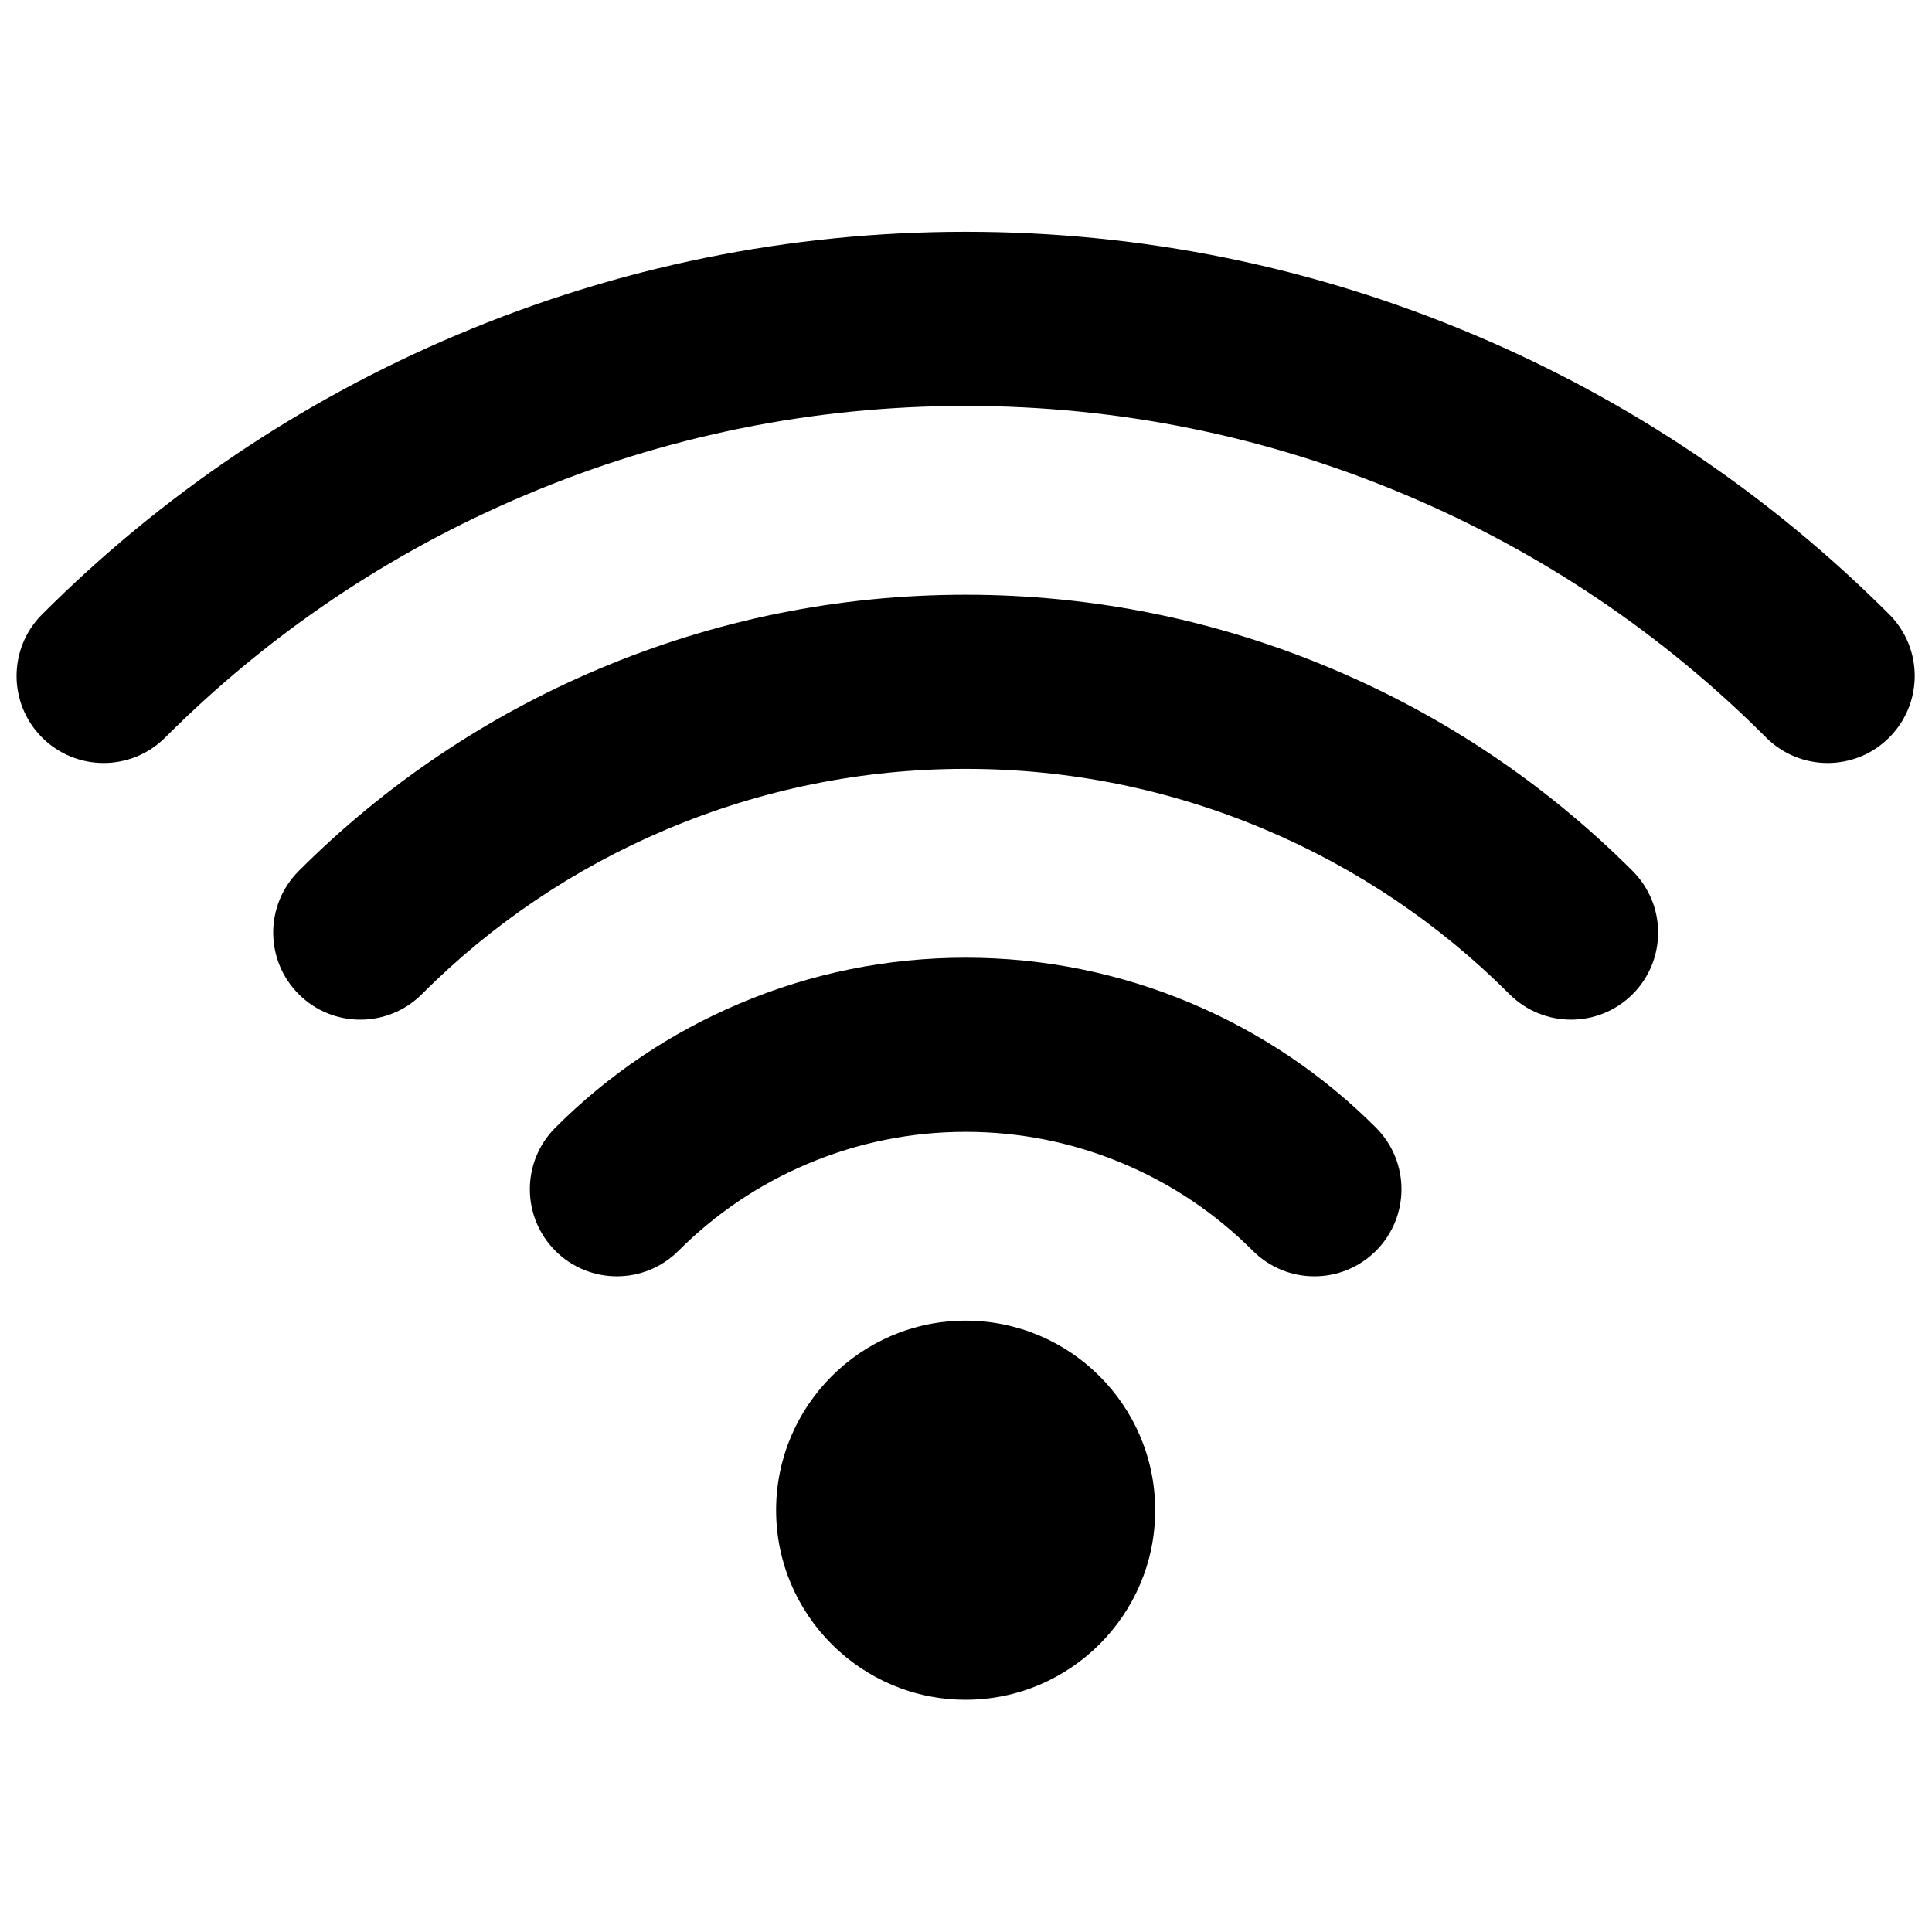 <svg xmlns="http://www.w3.org/2000/svg" xmlns:xlink="http://www.w3.org/1999/xlink" width="1080" zoomAndPan="magnify" viewBox="0 0 810 810" height="1080" preserveAspectRatio="xMidYMid meet"><defs><clipPath id="40960b54f6"><path d="M 6.945 97.18 L 802.695 97.18 L 802.695 320 L 6.945 320 Z M 6.945 97.18 " clip-rule="nonzero"></path></clipPath><clipPath id="98f0acd6db"><path d="M 325 553 L 485 553 L 485 712.629 L 325 712.629 Z M 325 553 " clip-rule="nonzero"></path></clipPath></defs><g clip-path="url(#40960b54f6)"><path fill="#000000" d="M 766.262 319.895 C 756.918 319.895 747.574 316.328 740.441 309.199 C 697.008 265.746 646.297 231.59 589.727 207.66 C 530.957 182.793 468.758 170.188 404.855 170.188 C 340.961 170.188 278.766 182.793 219.988 207.66 C 163.441 231.578 112.727 265.742 69.262 309.199 C 55.004 323.457 31.891 323.457 17.633 309.199 C 3.383 294.938 3.383 271.828 17.641 257.574 C 67.789 207.43 126.301 168.008 191.555 140.418 C 259.367 111.727 331.137 97.18 404.855 97.18 C 478.586 97.18 550.355 111.727 618.168 140.418 C 683.441 168.023 741.945 207.441 792.07 257.574 C 806.324 271.832 806.324 294.945 792.062 309.203 C 784.941 316.328 775.598 319.895 766.262 319.895 " fill-opacity="1" fill-rule="nonzero"></path></g><path fill="#000000" d="M 658.668 427.492 C 649.328 427.492 639.984 423.93 632.855 416.805 C 603.332 387.281 568.875 364.066 530.445 347.805 C 490.531 330.922 448.273 322.355 404.855 322.355 C 361.438 322.355 319.188 330.922 279.266 347.805 C 240.832 364.066 206.379 387.281 176.859 416.805 C 162.602 431.059 139.492 431.059 125.234 416.805 C 110.977 402.547 110.98 379.434 125.234 365.176 C 161.438 328.977 203.688 300.508 250.816 280.562 C 299.797 259.848 351.621 249.352 404.855 249.352 C 458.094 249.352 509.914 259.848 558.887 280.559 C 606.02 300.508 648.277 328.977 684.484 365.176 C 698.734 379.434 698.734 402.547 684.484 416.805 C 677.355 423.93 668.012 427.492 658.668 427.492 " fill-opacity="1" fill-rule="nonzero"></path><path fill="#000000" d="M 551.07 535.102 C 541.723 535.102 532.383 531.535 525.254 524.398 C 509.66 508.801 491.465 496.539 471.176 487.957 C 450.109 479.047 427.797 474.527 404.855 474.527 C 381.918 474.527 359.602 479.047 338.535 487.957 C 318.254 496.539 300.051 508.801 284.461 524.398 C 270.211 538.66 247.094 538.664 232.836 524.414 C 218.582 510.16 218.574 487.043 232.828 472.781 C 255.105 450.496 281.102 432.98 310.098 420.711 C 340.219 407.973 372.094 401.523 404.855 401.523 C 437.617 401.523 469.492 407.973 499.609 420.711 C 528.609 432.98 554.609 450.496 576.891 472.781 C 591.141 487.043 591.137 510.16 576.875 524.414 C 569.754 531.535 560.41 535.102 551.07 535.102 " fill-opacity="1" fill-rule="nonzero"></path><g clip-path="url(#98f0acd6db)"><path fill="#000000" d="M 484.316 633.16 C 484.316 655.074 475.406 674.938 461.016 689.328 C 446.625 703.723 426.762 712.629 404.855 712.629 C 382.941 712.629 363.078 703.723 348.691 689.328 C 334.305 674.938 325.387 655.074 325.387 633.16 C 325.387 611.25 334.305 591.383 348.691 576.996 C 363.078 562.602 382.941 553.688 404.855 553.688 C 426.762 553.688 446.625 562.602 461.016 576.996 C 475.406 591.383 484.316 611.25 484.316 633.16 " fill-opacity="1" fill-rule="nonzero"></path></g></svg>